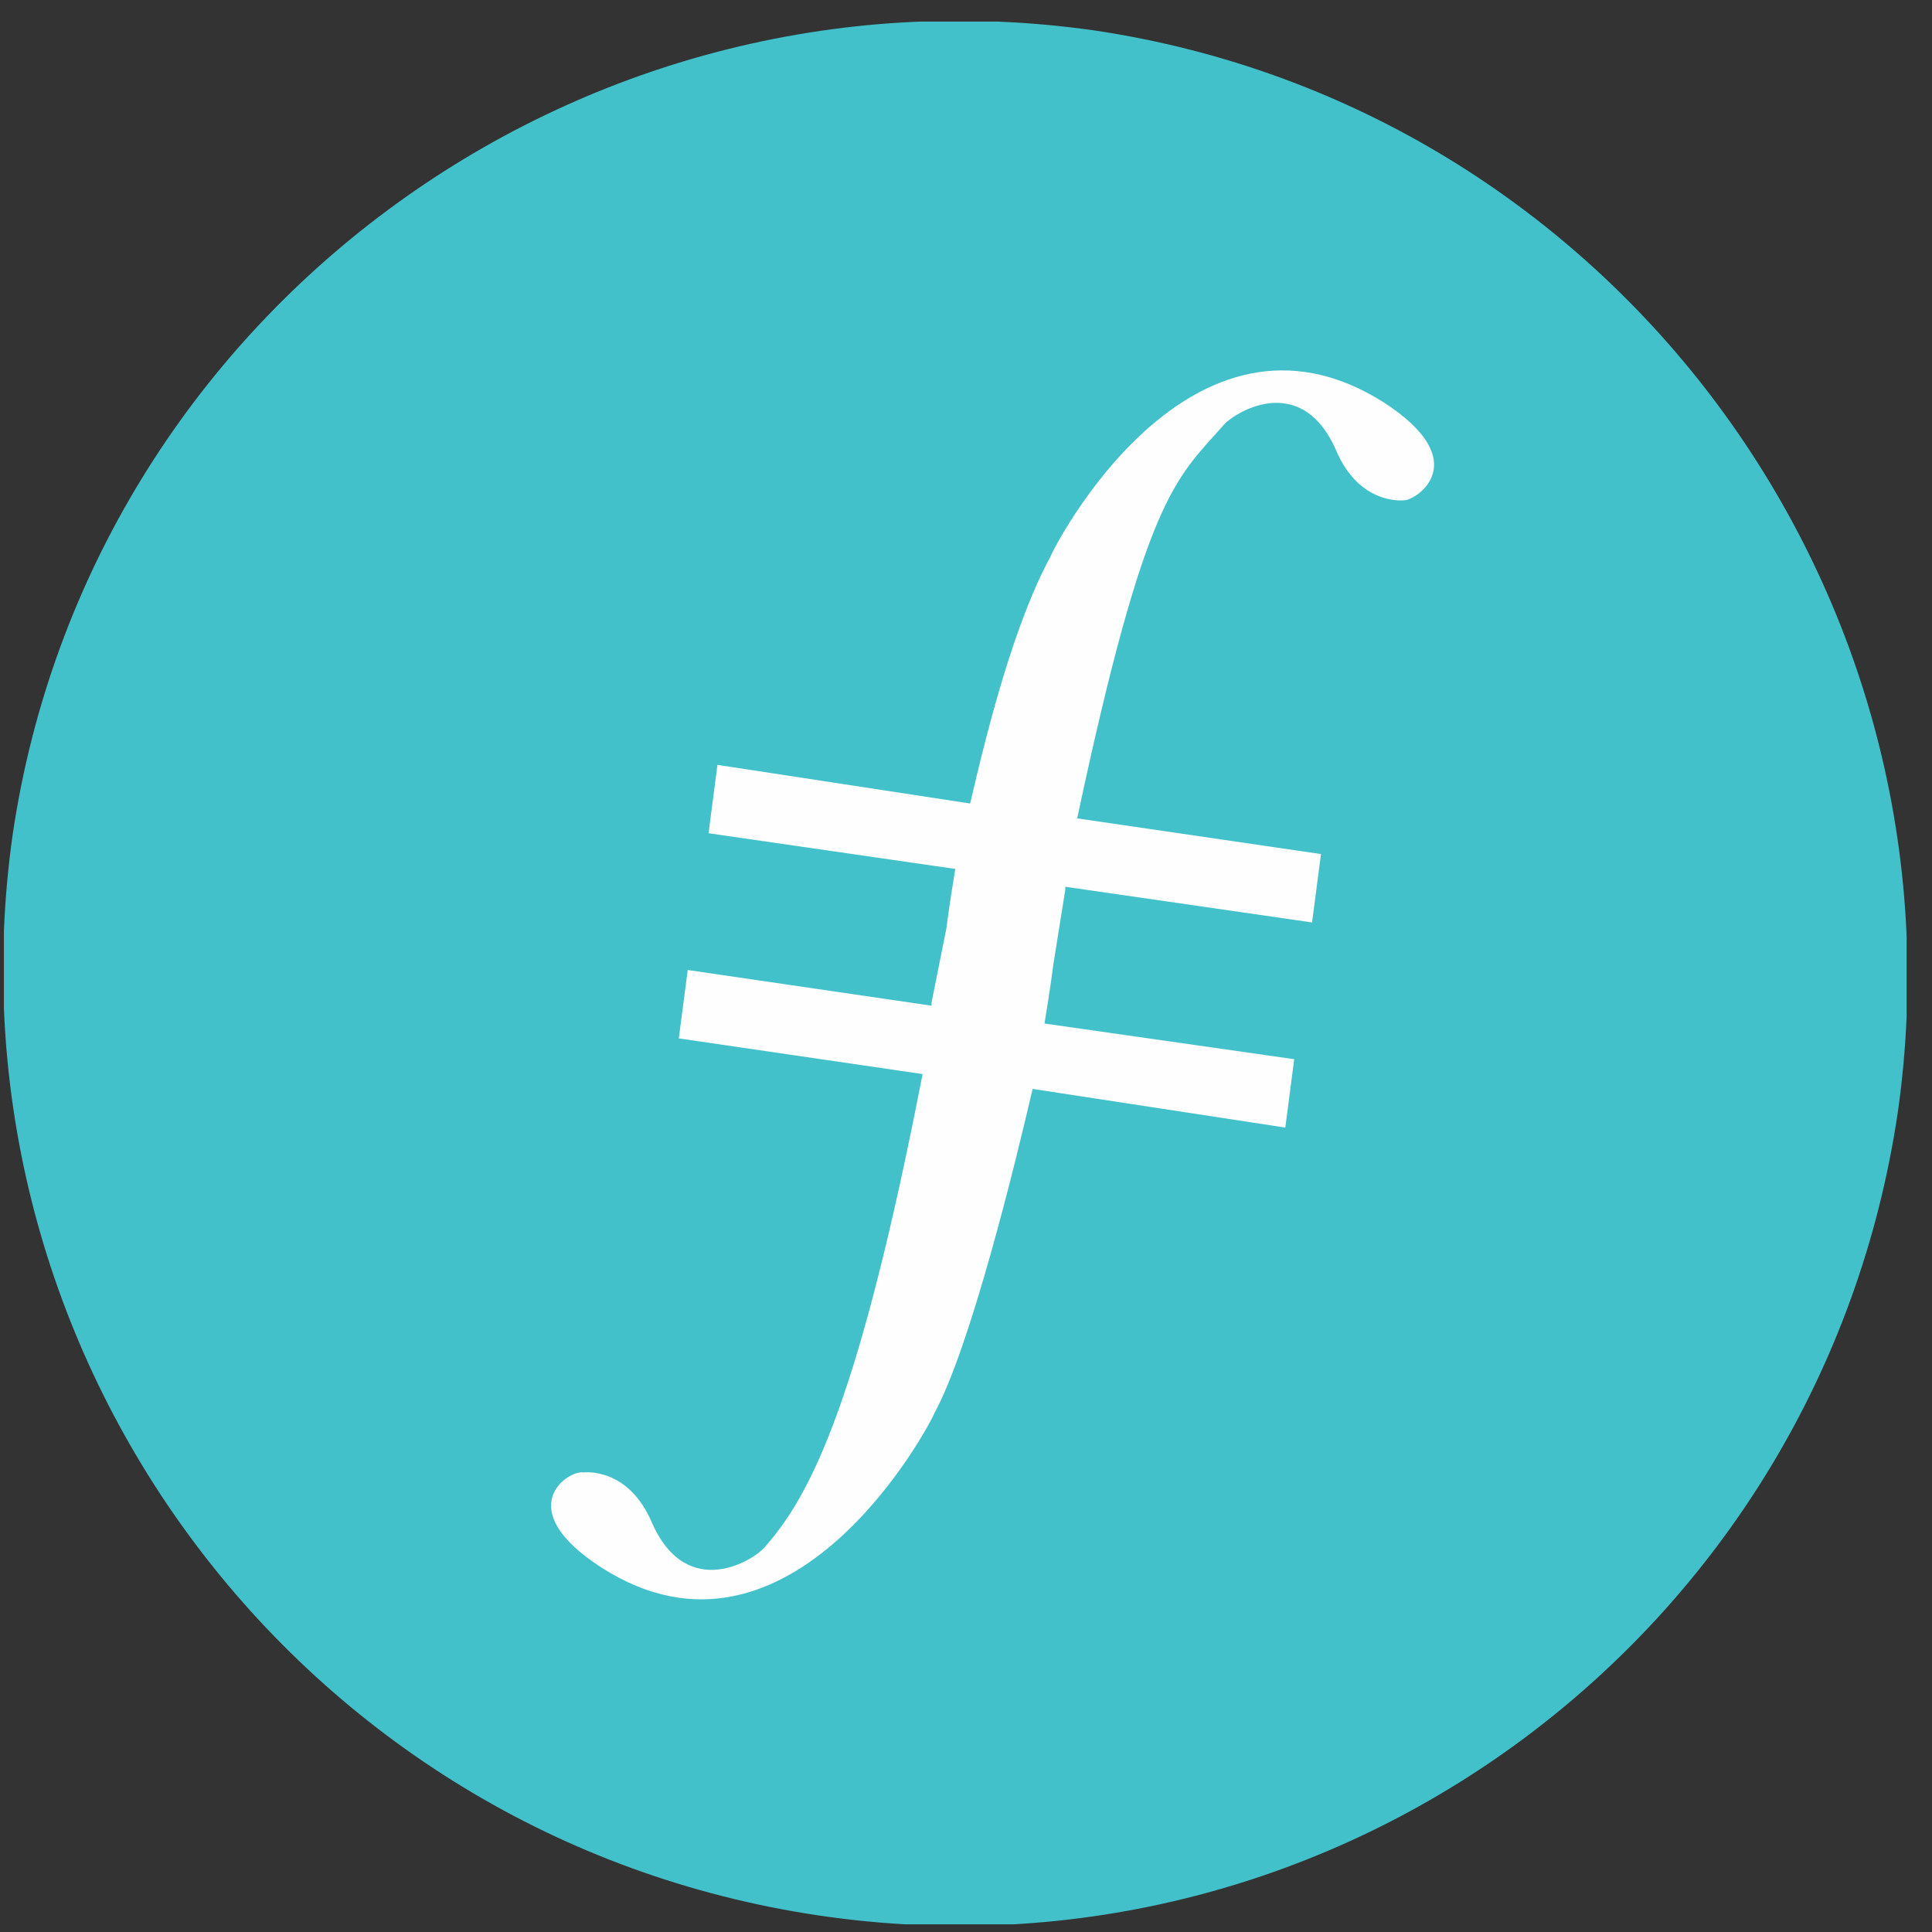 <svg xmlns="http://www.w3.org/2000/svg" width="66" height="66" viewBox="0 0 66 66" fill="none"><rect x="0" y="0" width="66" height="66" fill="#333333" stroke="none"/><g clip-path="url(#clip0_155_726)"><path d="M64.83 38.012C62.189 55.785 45.736 68.074 27.963 65.434C10.189 62.793 -2.1 46.239 0.439 28.465C3.08 10.793 19.634 -1.496 37.408 1.043C55.08 3.684 67.369 20.238 64.83 38.012Z" fill="#42C1CA"></path><path d="M47.259 13.739C40.658 9.574 35.986 18.715 35.884 19.02C34.666 21.254 33.752 24.809 33.142 27.449L24.509 26.129L24.205 28.465L32.634 29.684C32.431 30.903 32.33 31.715 32.33 31.715L31.822 34.254V34.356L23.494 33.137L23.189 35.473L31.517 36.692C29.384 47.66 27.759 51.012 26.134 52.84C25.83 53.246 23.494 54.77 22.275 52.028C21.462 50.098 19.939 50.301 19.939 50.301C19.431 50.199 17.4 51.52 20.548 53.551C27.048 57.715 31.822 48.574 31.923 48.27C33.142 46.035 34.666 39.84 35.275 37.199L43.908 38.52L44.212 36.184L35.681 34.965C35.884 33.746 35.986 32.934 35.986 32.934L36.392 30.395V30.293L44.822 31.512L45.127 29.176L36.798 27.957C39.134 16.988 40.15 16.379 41.775 14.551C42.08 14.145 44.416 12.621 45.634 15.364C46.447 17.293 47.97 17.09 47.97 17.09C48.377 17.09 50.408 15.77 47.259 13.739Z" fill="#FEFEFE"></path></g><defs><clipPath id="clip0_155_726"><rect width="65" height="65" fill="white" transform="translate(0.134 0.738)"></rect></clipPath></defs></svg>